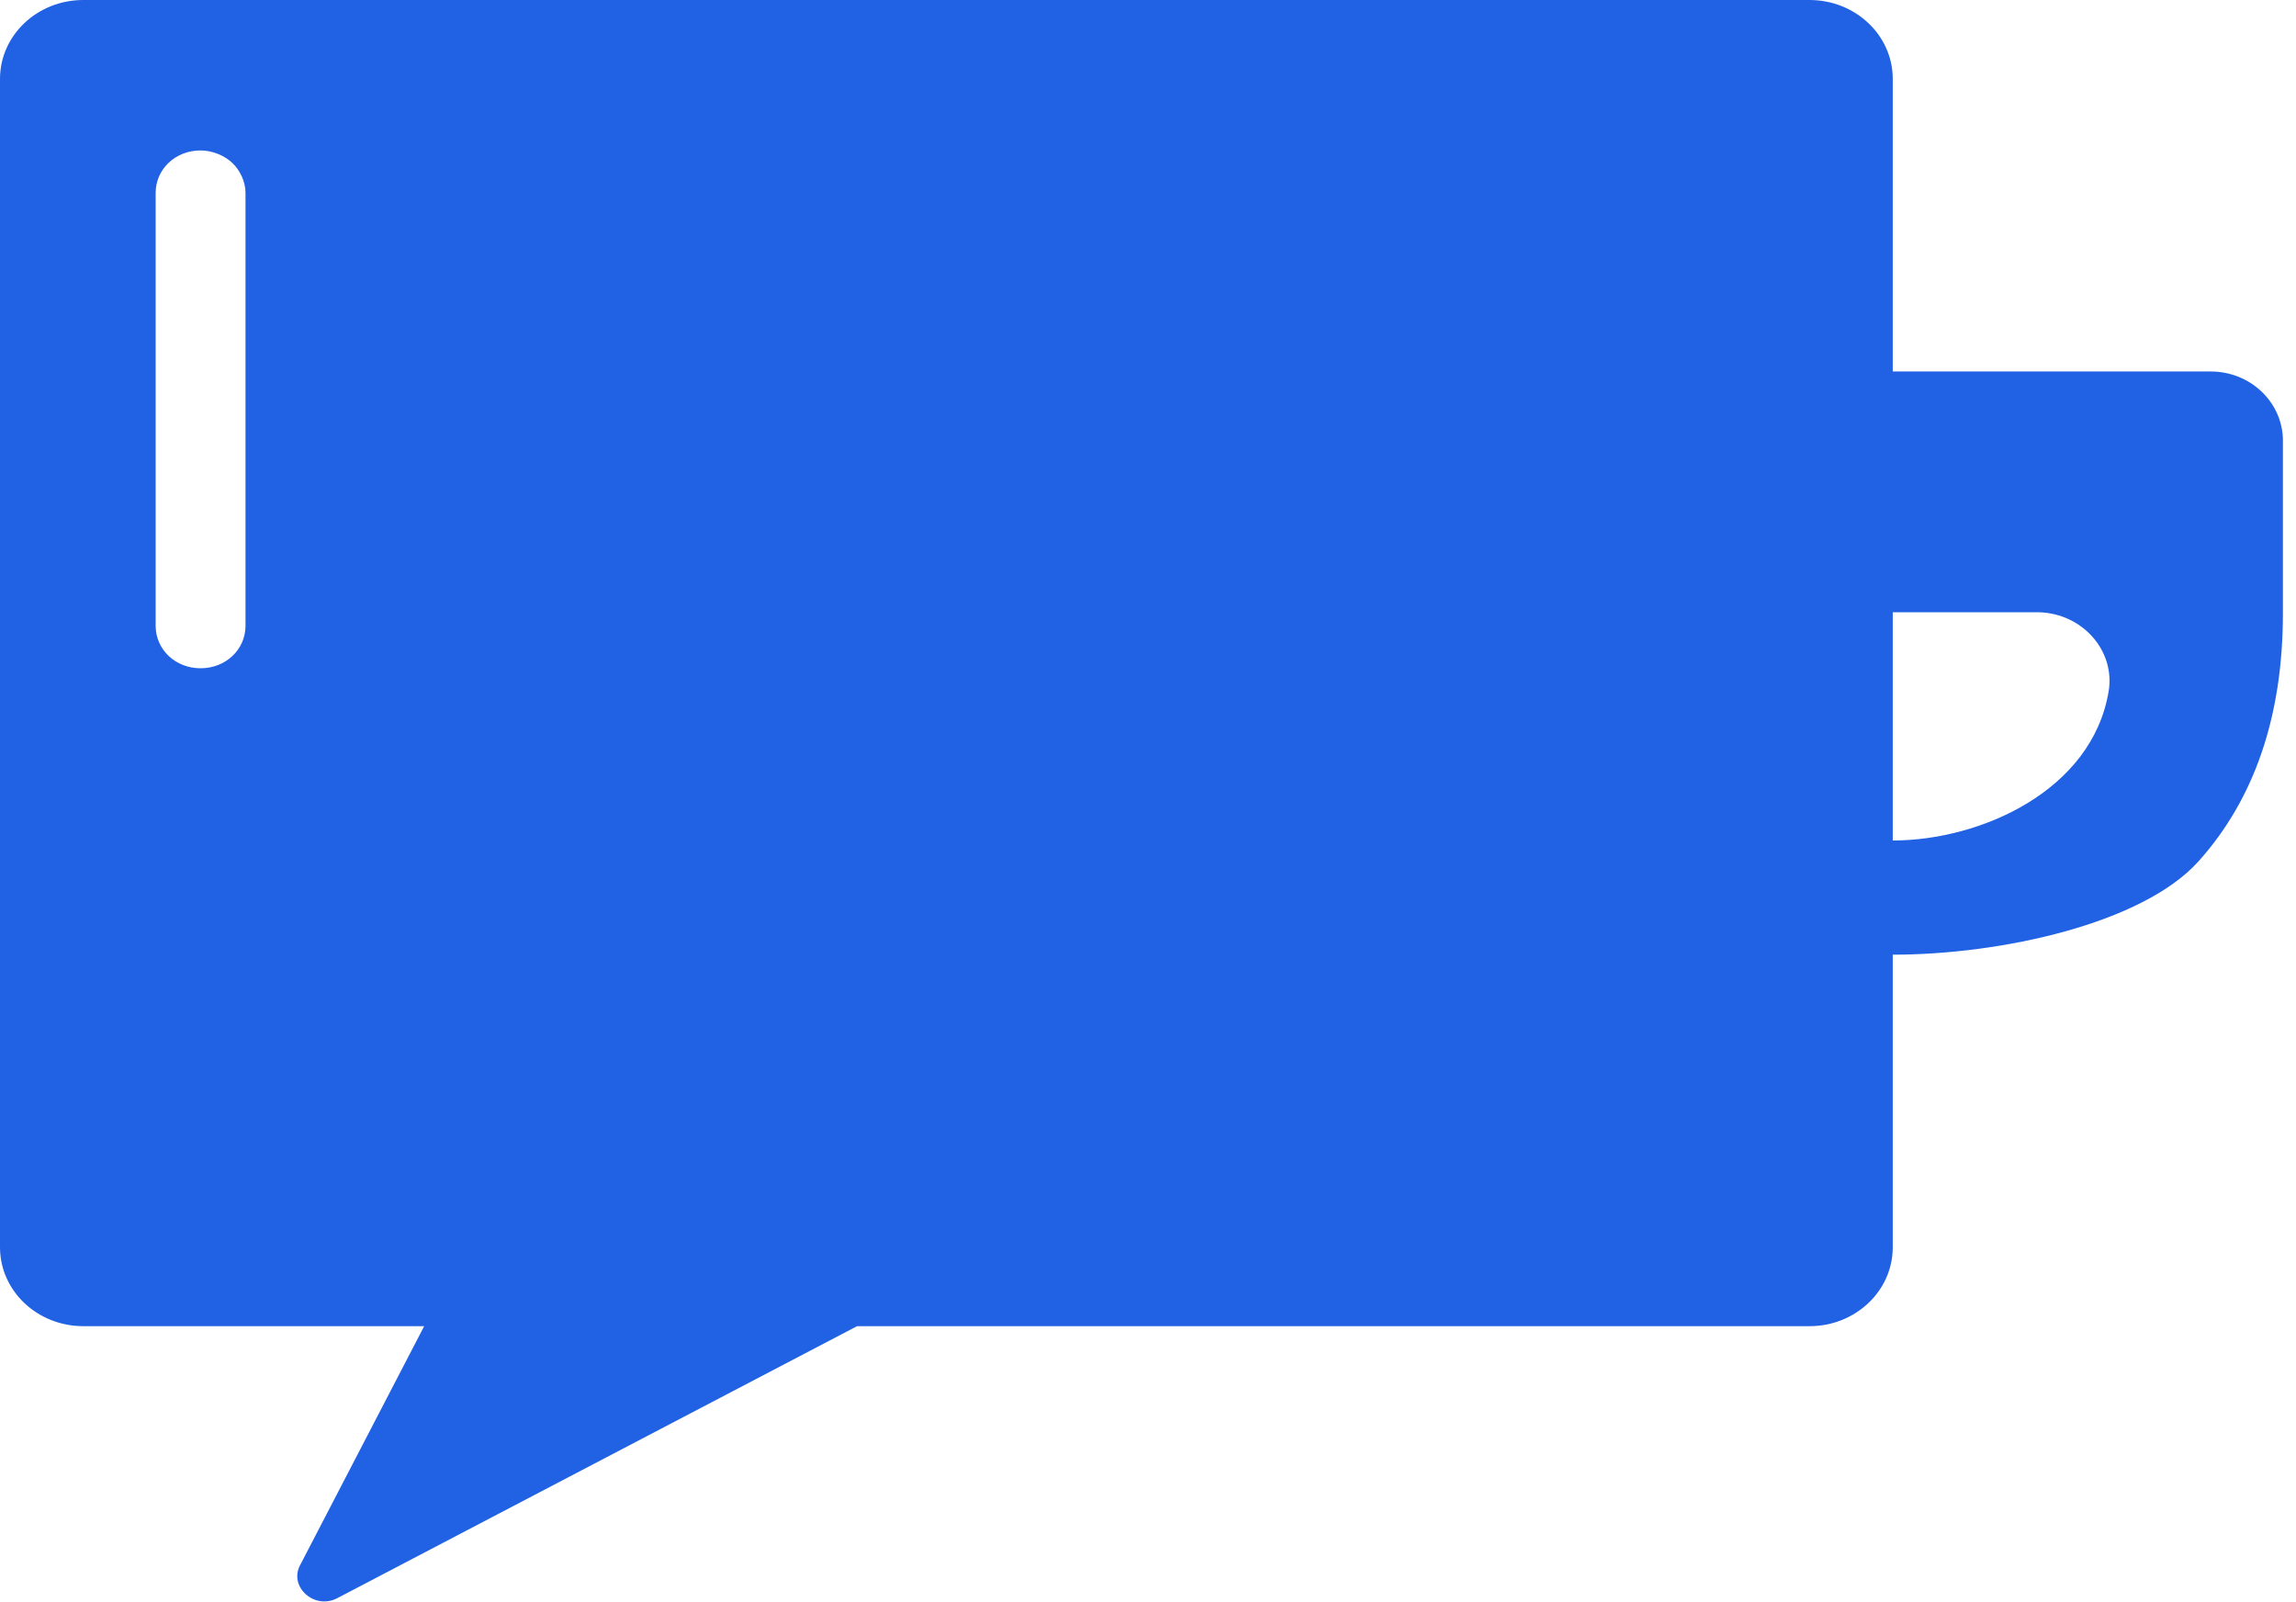 <svg width="43" height="30" viewBox="0 0 43 30" fill="none" xmlns="http://www.w3.org/2000/svg">
<path d="M41.401 6.956H35.448V1.477C35.448 0.661 34.75 0 33.888 0H1.56C0.698 0 0 0.661 0 1.477V23.355C0 24.171 0.698 24.832 1.56 24.832H7.944L5.624 29.3C5.398 29.709 5.891 30.155 6.322 29.922L16.051 24.832H33.888C34.75 24.832 35.448 24.171 35.448 23.355V17.876C37.48 17.876 40.128 17.293 41.175 16.127C42.222 14.961 42.755 13.407 42.755 11.483V8.219C42.735 7.519 42.14 6.956 41.401 6.956ZM4.598 11.716C4.598 12.163 4.228 12.513 3.756 12.513C3.284 12.513 2.915 12.163 2.915 11.716V3.614C2.915 3.167 3.284 2.817 3.756 2.817C3.982 2.817 4.208 2.915 4.351 3.051C4.495 3.187 4.598 3.4 4.598 3.614V11.716ZM39.492 12.94C39.184 14.806 37.09 15.738 35.448 15.738V11.464H38.178C38.999 11.483 39.615 12.183 39.492 12.94Z" fill="url(#paint0_linear_7049_3265)"/>
<defs>
<linearGradient id="paint0_linear_7049_3265" x1="0.355" y1="36.487" x2="30.865" y2="-10.443" gradientUnits="userSpaceOnUse">
<stop offset="0.145" stop-color="#2162E4"/>
<stop offset="0.285" stop-color="#2162E4"/>
<stop offset="0.49" stop-color="#2162E4"/>
<stop offset="0.735" stop-color="#2162E4"/>
<stop offset="1" stop-color="#2162E4"/>
</linearGradient>
</defs>
</svg>
